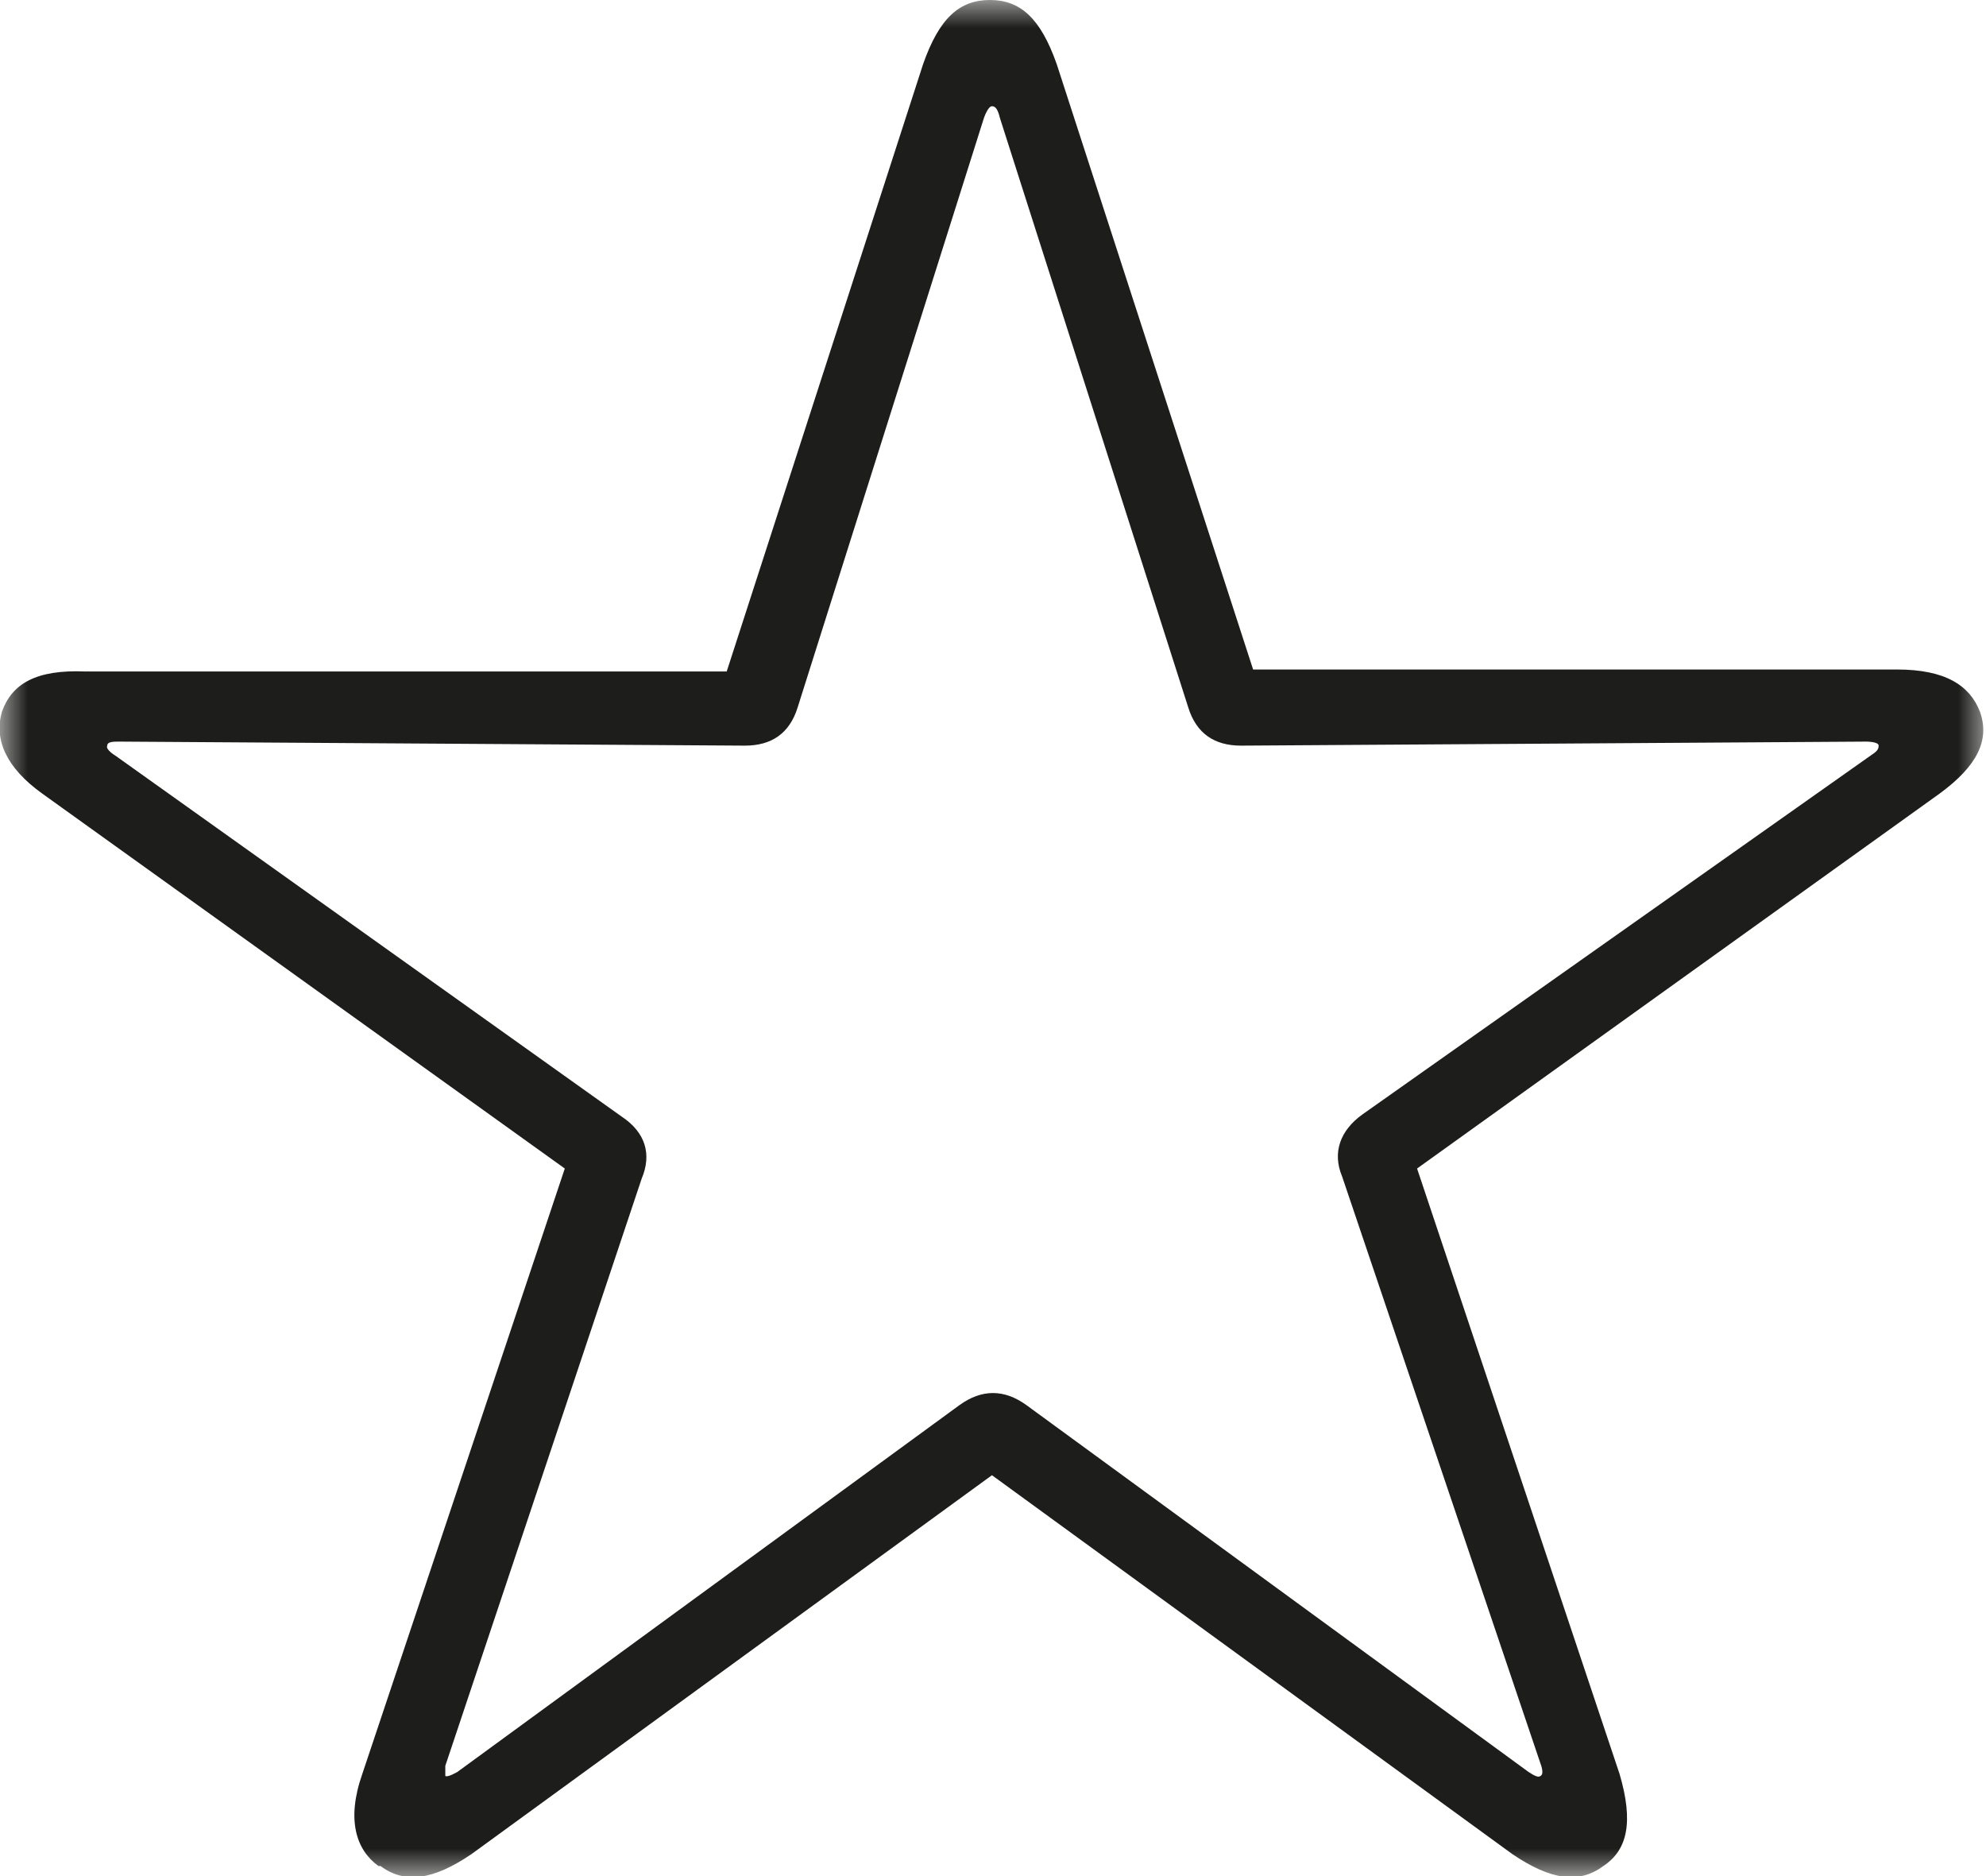 <svg width="36" height="34" viewBox="0 0 36 34" fill="none" xmlns="http://www.w3.org/2000/svg">
<g clip-path="url(#clip0_1334_4692)">
<mask id="mask0_1334_4692" style="mask-type:luminance" maskUnits="userSpaceOnUse" x="0" y="0" width="36" height="34">
<path d="M36 0H0V34H36V0Z" fill="white"/>
</mask>
<g mask="url(#mask0_1334_4692)">
<path d="M8.072 32.22C8.072 32.22 8.072 32.111 8.072 32.002L11.632 21.359C11.816 20.923 11.705 20.523 11.265 20.233L2.091 13.694C2.091 13.694 1.907 13.585 1.944 13.513C1.944 13.44 2.054 13.44 2.164 13.44L13.504 13.513C13.981 13.513 14.311 13.295 14.458 12.823L17.834 2.143C17.834 2.143 17.907 1.925 17.981 1.925C18.054 1.925 18.091 1.998 18.127 2.143L21.54 12.823C21.687 13.295 22.017 13.513 22.494 13.513L33.834 13.44C33.834 13.44 34.054 13.44 34.054 13.513C34.054 13.585 34.017 13.622 33.907 13.694L24.696 20.197C24.293 20.487 24.146 20.887 24.329 21.323L27.926 31.966C27.926 31.966 27.999 32.147 27.926 32.184C27.889 32.22 27.816 32.184 27.705 32.111L18.605 25.464C18.201 25.173 17.797 25.173 17.393 25.464L8.293 32.111C8.293 32.111 8.109 32.22 8.072 32.184M6.898 33.818C7.338 34.145 7.852 34.073 8.549 33.6L17.981 26.735L27.412 33.6C28.109 34.073 28.623 34.145 29.063 33.818C29.503 33.528 29.614 33.019 29.357 32.147L25.687 21.177L35.155 14.385C35.852 13.876 36.072 13.404 35.889 12.895C35.705 12.423 35.265 12.133 34.384 12.133H22.715L19.155 1.162C18.861 0.327 18.494 0 17.944 0C17.393 0 17.026 0.327 16.733 1.162L13.173 12.169H1.54C0.66 12.133 0.219 12.387 0.036 12.895C-0.111 13.404 0.109 13.912 0.77 14.385L10.238 21.177L6.568 32.147C6.274 32.983 6.458 33.528 6.861 33.818" fill="#1D1D1B"/>
</g>
</g>
<defs>
<clipPath id="clip0_1334_4692">
<rect width="36" height="34" fill="white"/>
</clipPath>
</defs>
</svg>
